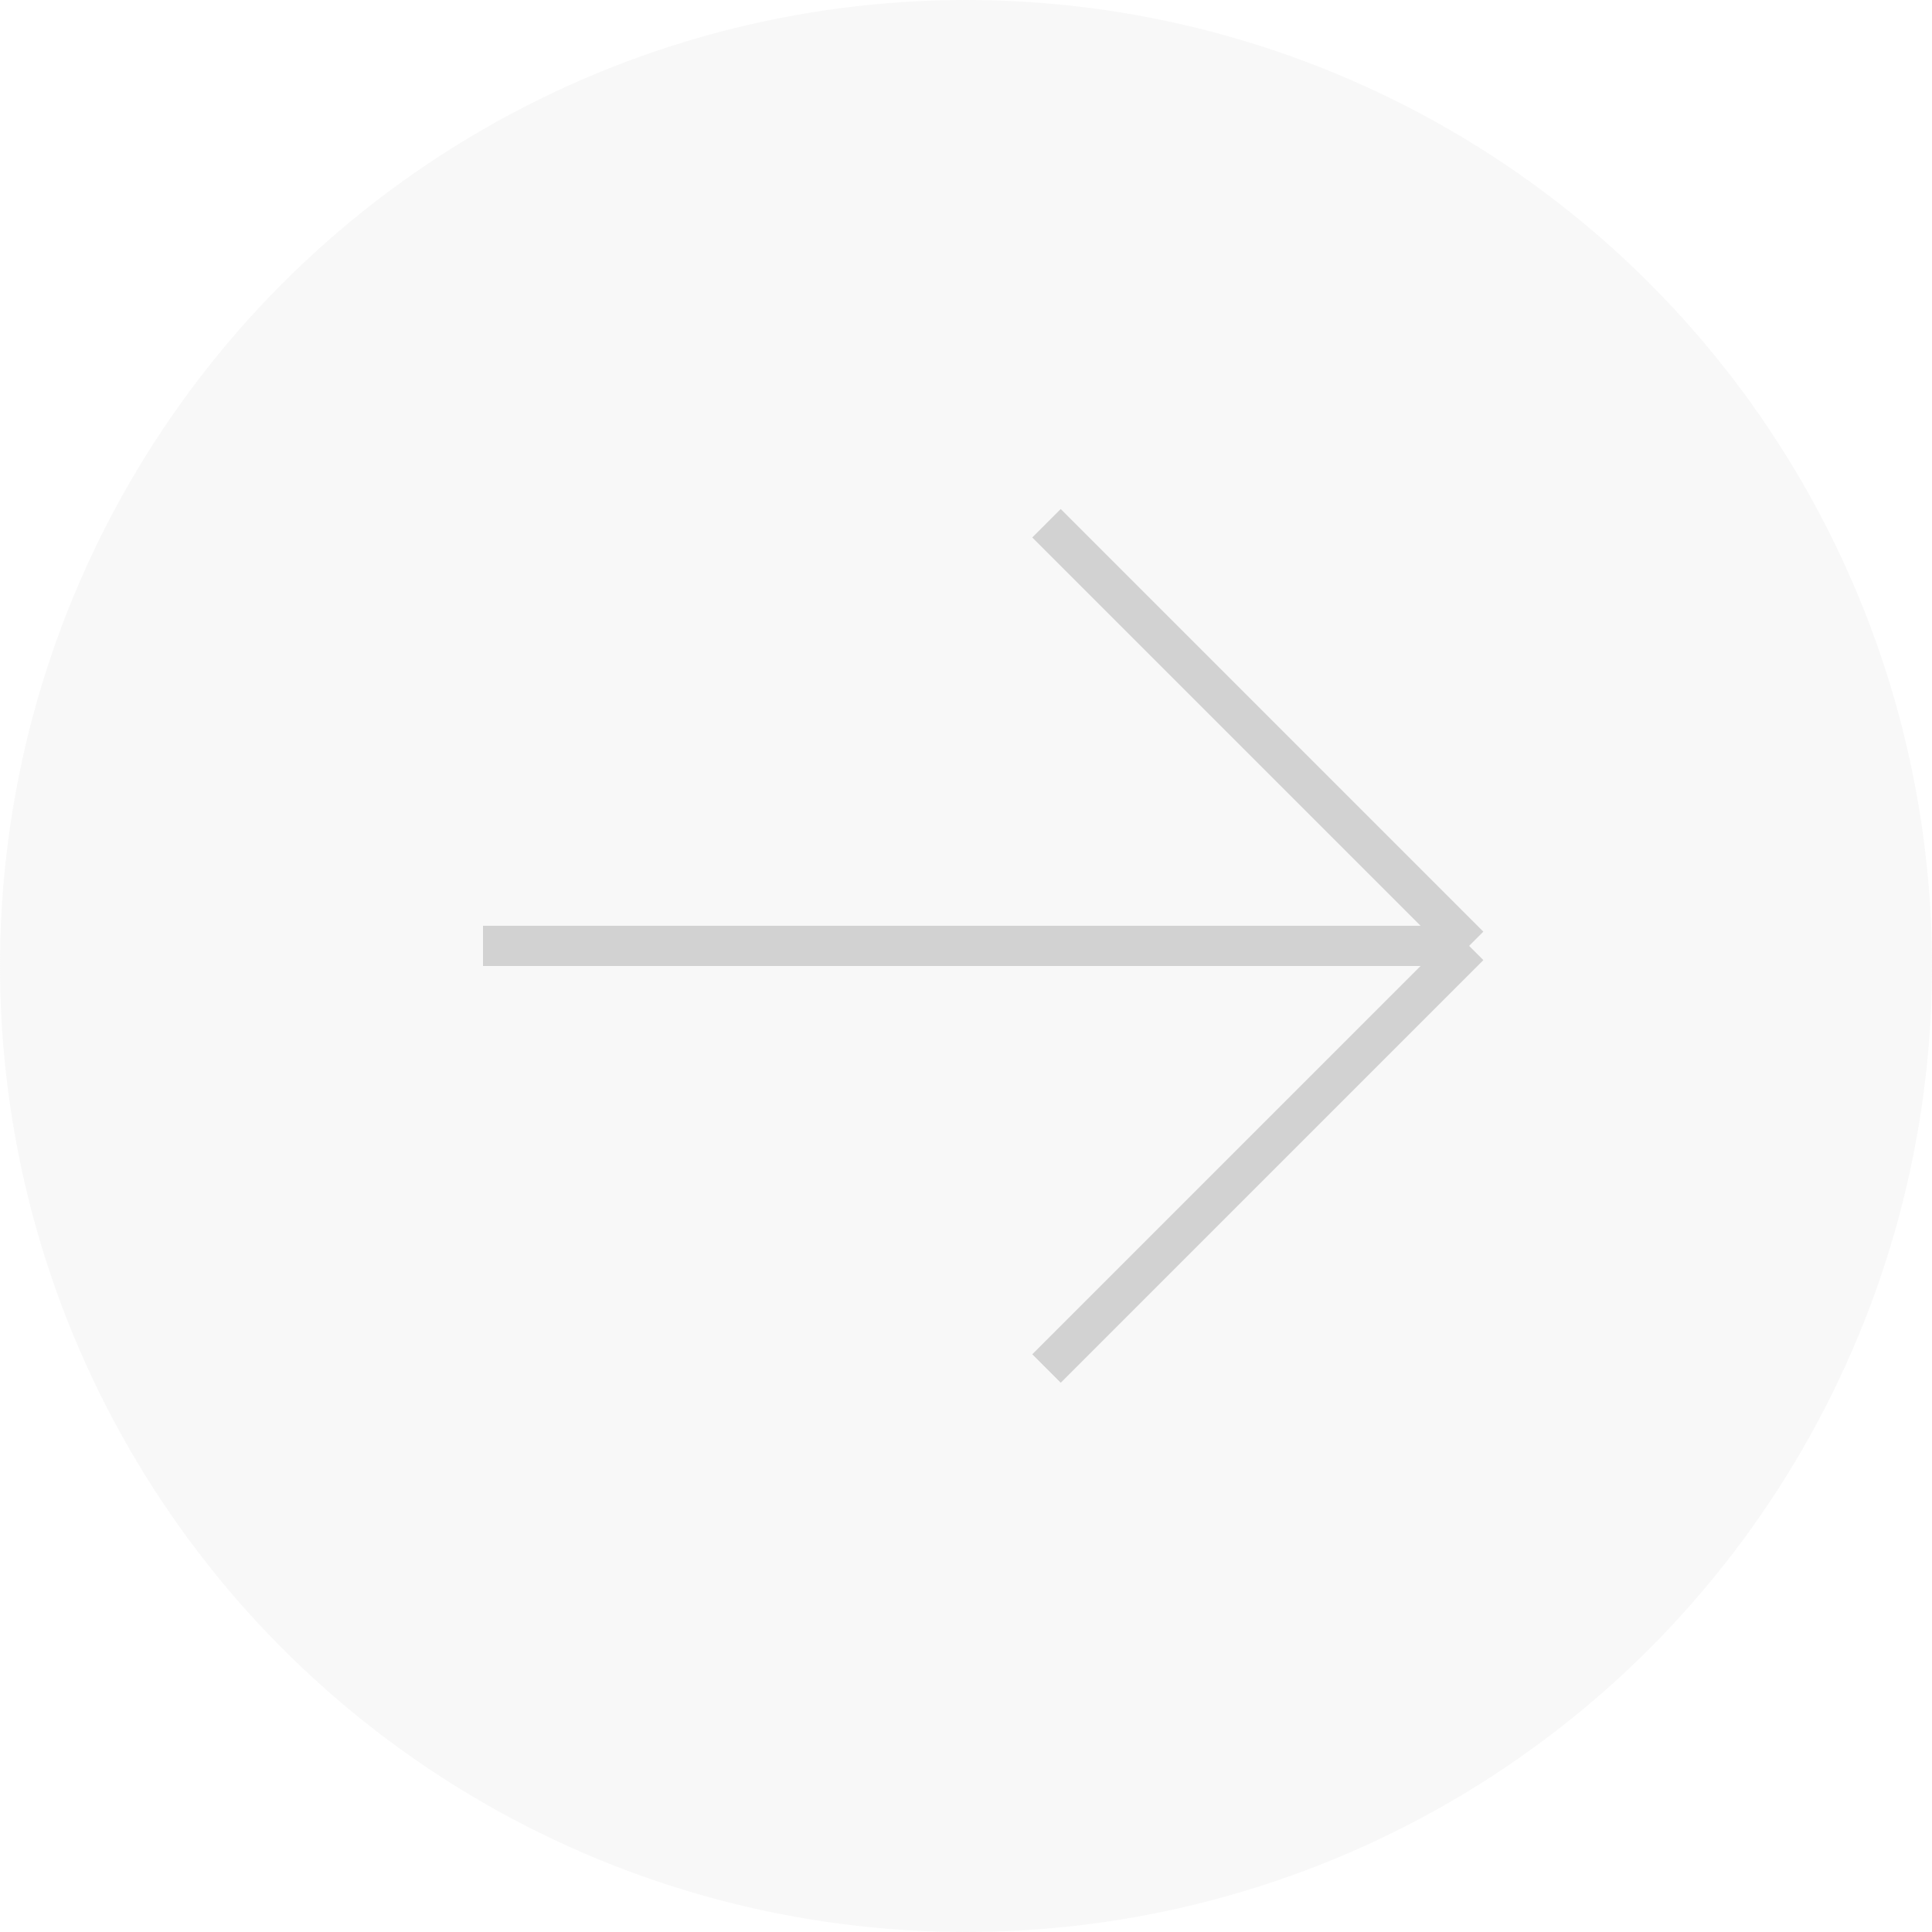 <?xml version="1.0" encoding="UTF-8"?> <svg xmlns="http://www.w3.org/2000/svg" width="48" height="48" viewBox="0 0 48 48" fill="none"> <circle cx="24" cy="24" r="24" fill="#D9D9D9" fill-opacity="0.19"></circle> <path d="M12 23.5H36.5M36.5 23.5L26 13M36.5 23.5L26 34" stroke="#959595" stroke-opacity="0.38"></path> </svg> 